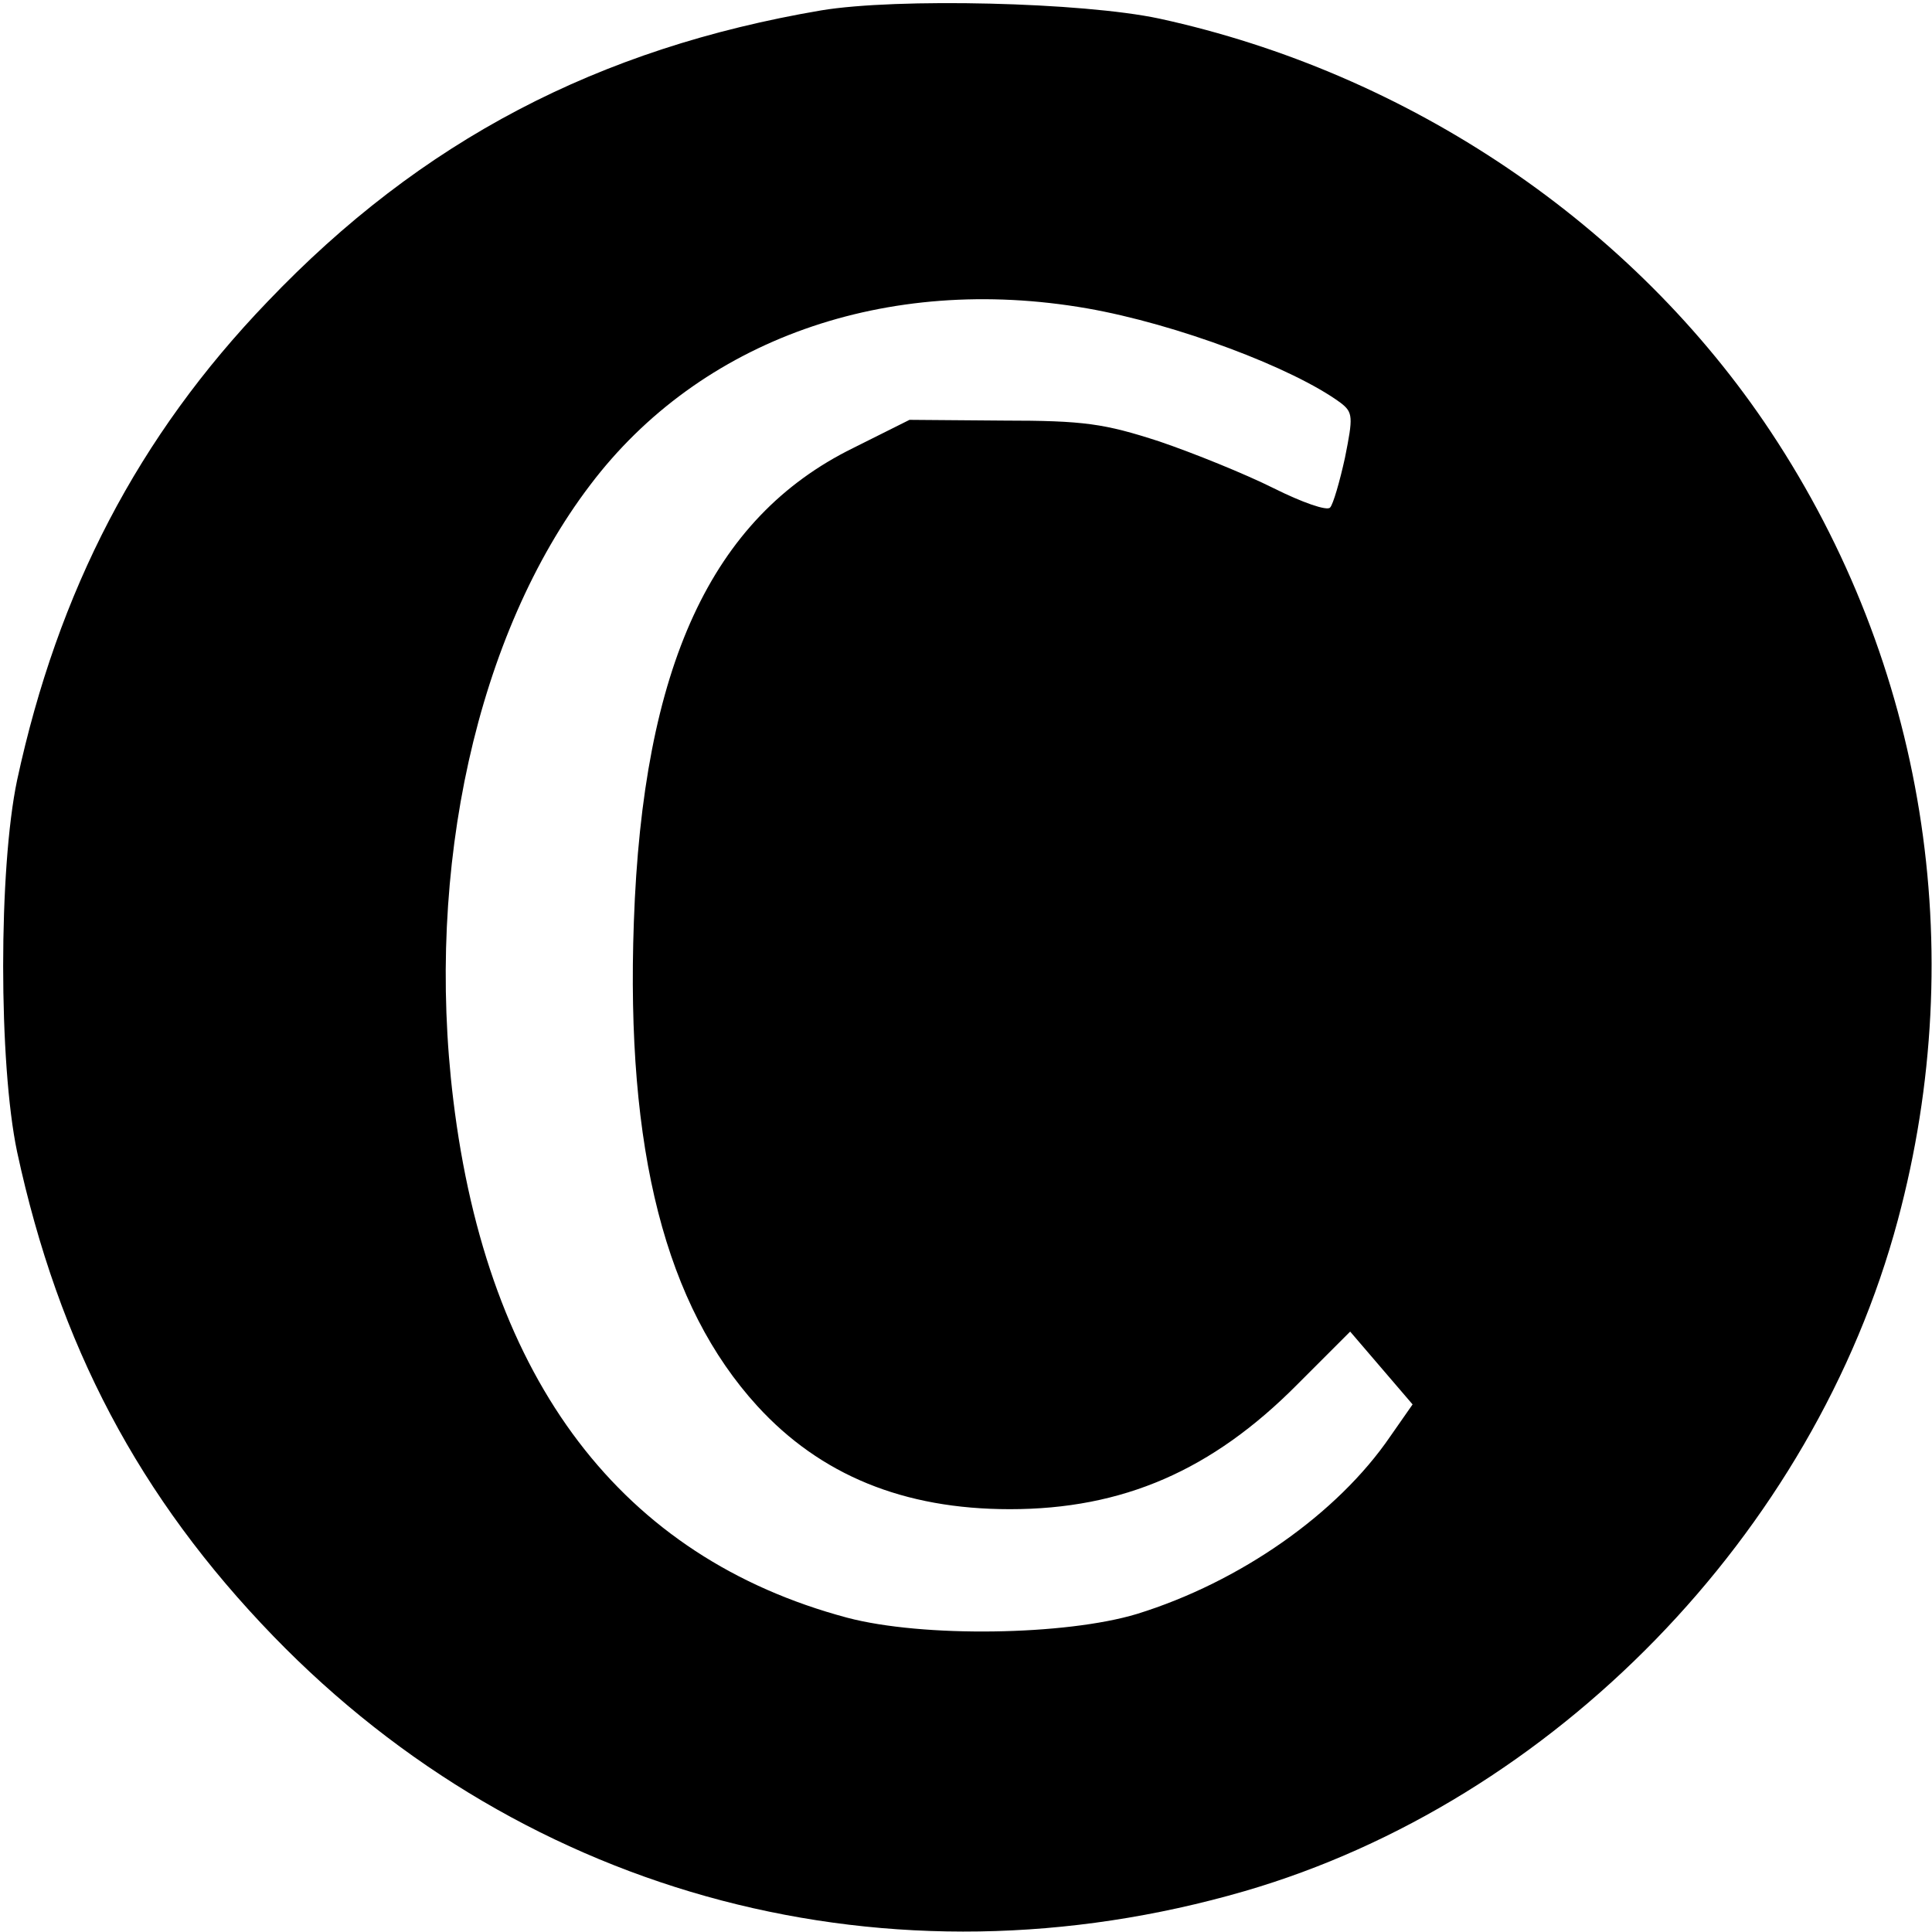 <?xml version="1.0" standalone="no"?>
<!DOCTYPE svg PUBLIC "-//W3C//DTD SVG 20010904//EN"
 "http://www.w3.org/TR/2001/REC-SVG-20010904/DTD/svg10.dtd">
<svg version="1.0" xmlns="http://www.w3.org/2000/svg"
 width="260pt" height="260pt" viewBox="0 0 260 260"
 preserveAspectRatio="xMidYMid meet">
<g transform="translate(0,260) scale(0.1,-0.1)"
fill="#000000" stroke="none">
<path d="M1105 2586 c-300 -51 -538 -175 -745 -392 -174 -181 -282 -389 -337
-644 -25 -119 -25 -381 0 -500 56 -260 164 -465 345 -652 342 -353 831 -481
1307 -343 416 121 766 481 879 903 98 365 36 749 -171 1061 -185 279 -487 483
-823 556 -103 22 -353 28 -455 11z m358 -401 c120 -21 277 -80 341 -127 17
-13 17 -19 6 -74 -7 -32 -16 -63 -20 -67 -4 -5 -38 7 -76 26 -38 19 -107 47
-154 63 -74 24 -101 28 -210 28 l-126 1 -76 -38 c-191 -94 -283 -294 -295
-638 -11 -308 43 -516 166 -651 85 -93 197 -139 340 -139 152 0 272 52 387
168 l71 71 42 -49 42 -49 -30 -43 c-71 -104 -202 -196 -341 -239 -96 -29 -288
-32 -390 -5 -303 81 -484 318 -530 697 -38 312 32 627 184 827 148 196 399
285 669 238z"/>
</g>
</svg>
